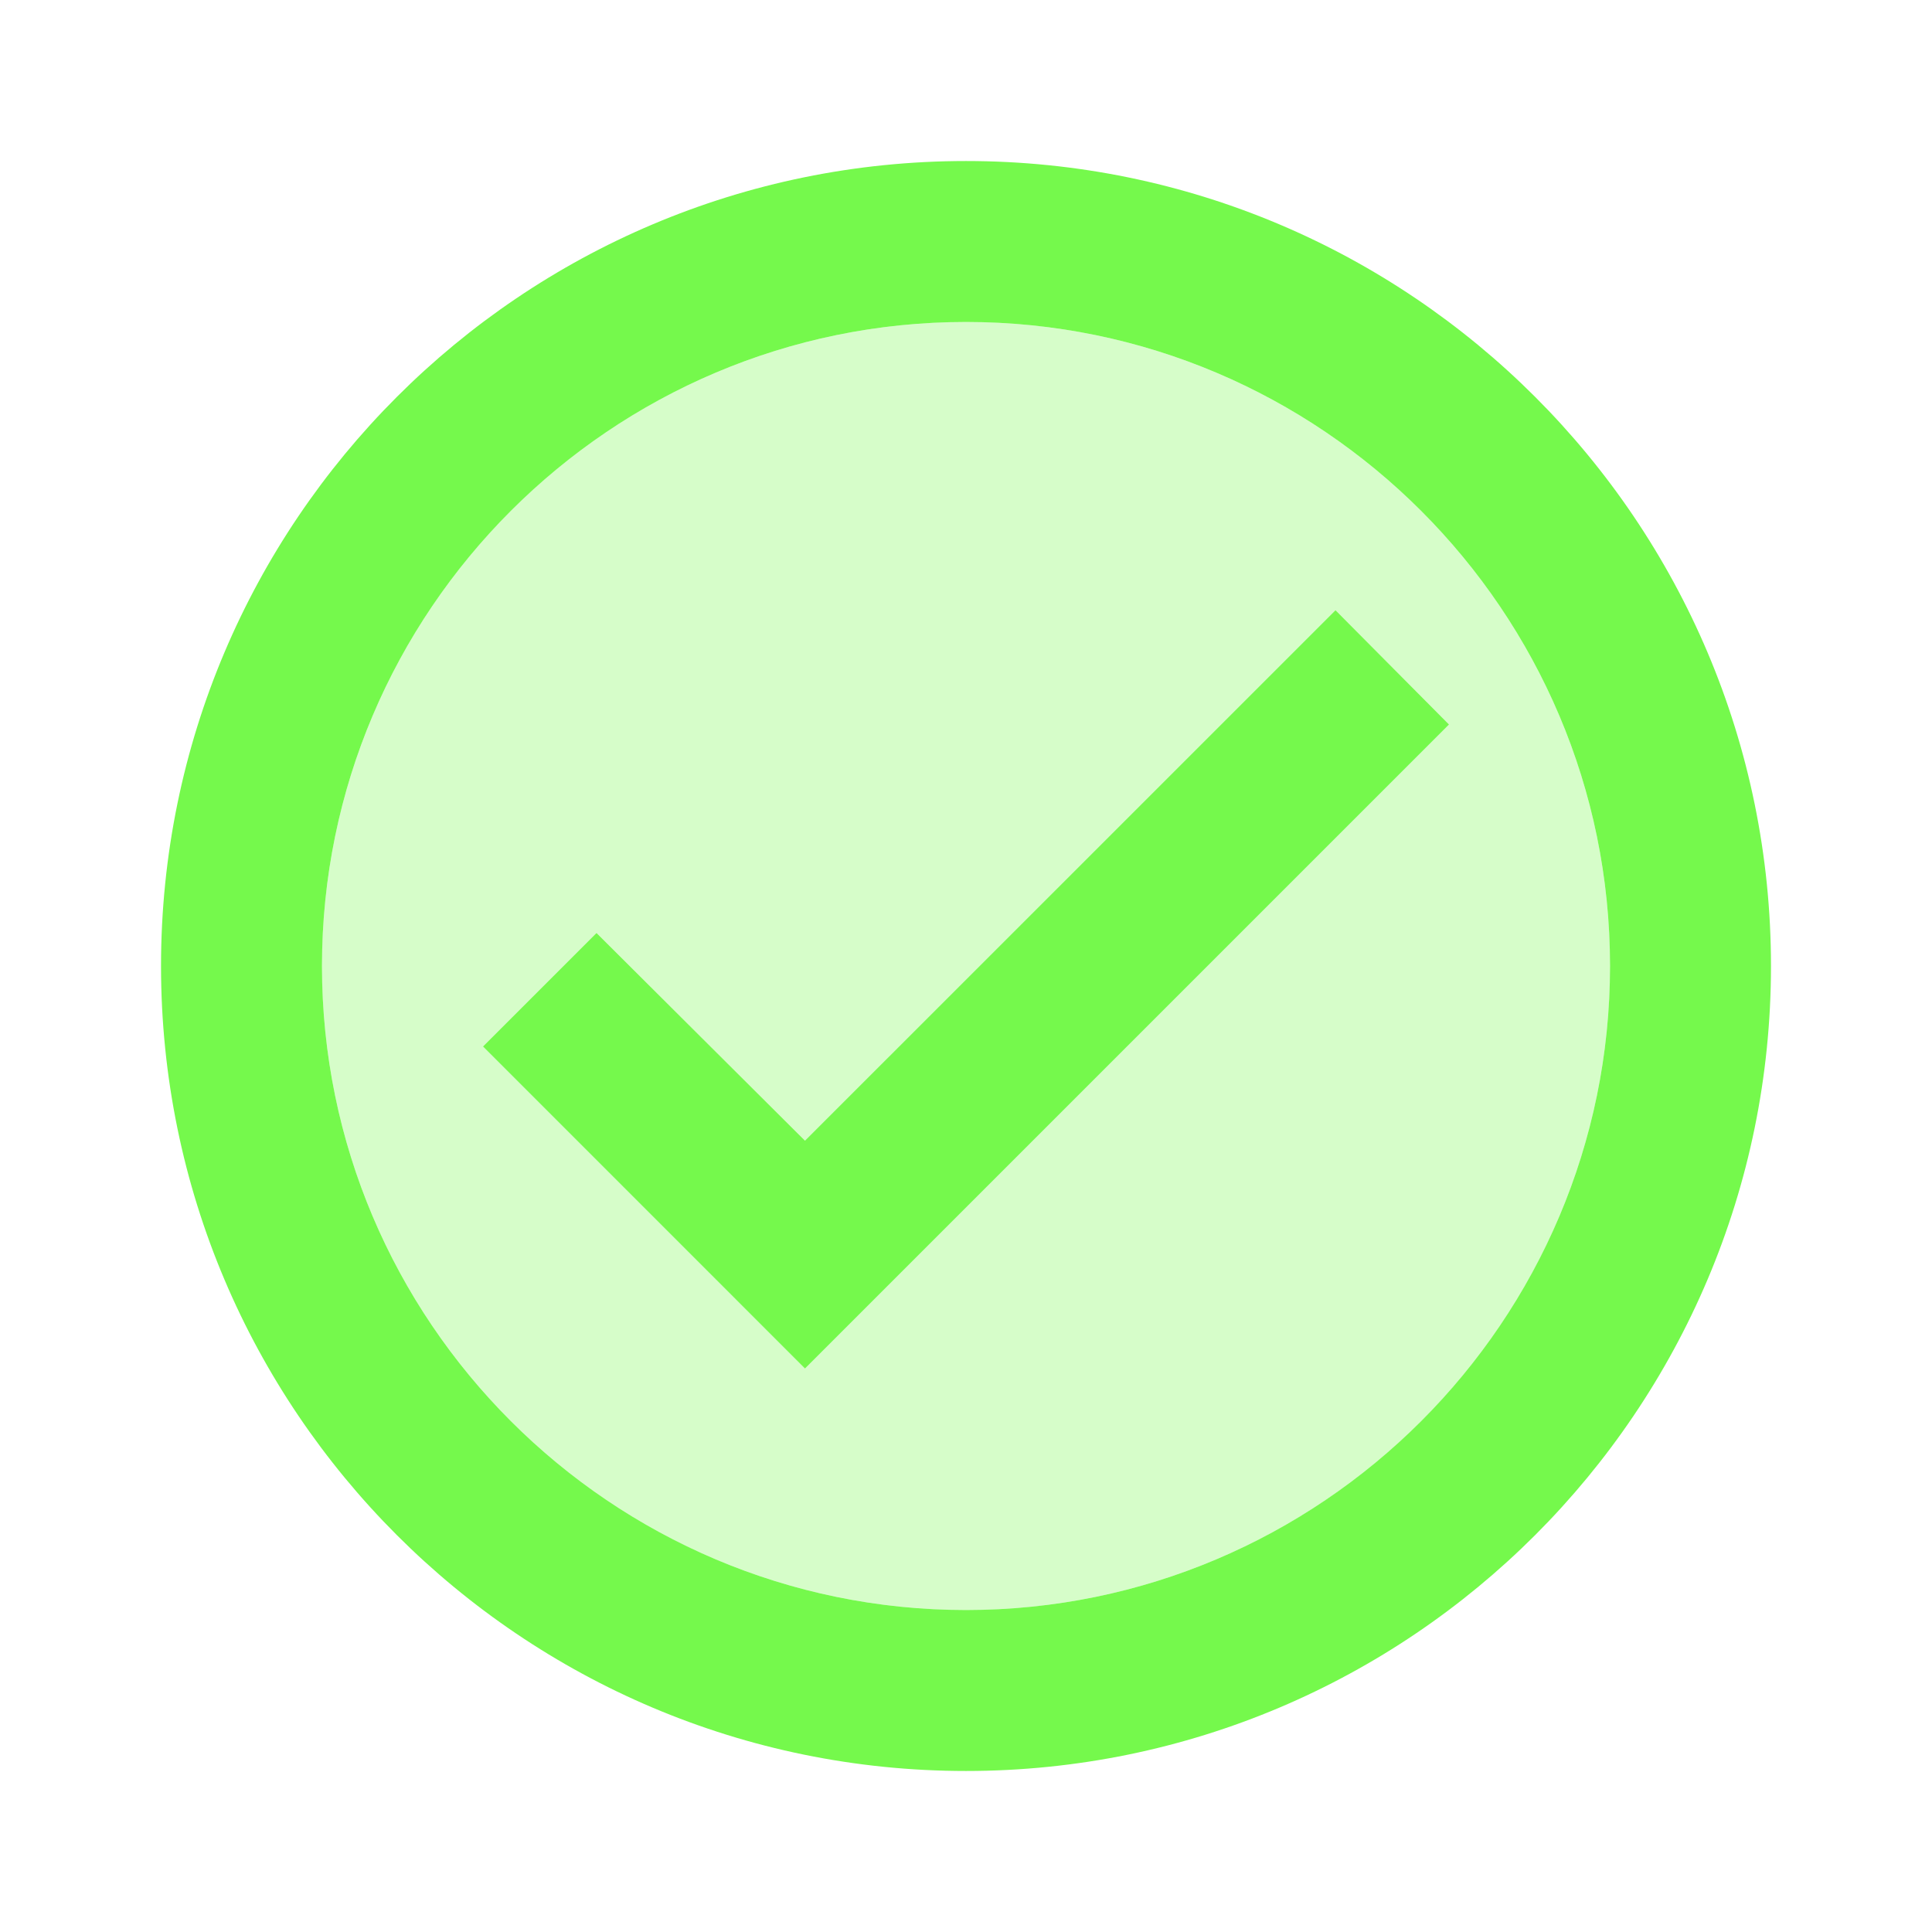 <svg xmlns="http://www.w3.org/2000/svg" width="32" height="32" fill="none"><path fill="#75F94C" d="M16 5.333C10.12 5.333 5.333 10.12 5.333 16S10.12 26.667 16 26.667 26.667 21.88 26.667 16 21.88 5.333 16 5.333m-2.667 17.334L8 17.333l1.88-1.88 3.453 3.44 8.787-8.786L24 12z" opacity=".3"/><path fill="#75F94C" d="M16 2.667C8.64 2.667 2.667 8.64 2.667 16S8.64 29.333 16 29.333 29.333 23.36 29.333 16 23.36 2.667 16 2.667m0 24C10.12 26.667 5.333 21.88 5.333 16S10.12 5.333 16 5.333 26.667 10.12 26.667 16 21.88 26.667 16 26.667m6.12-16.56-8.787 8.786-3.453-3.44L8 17.333l5.333 5.334L24 12z"/></svg>